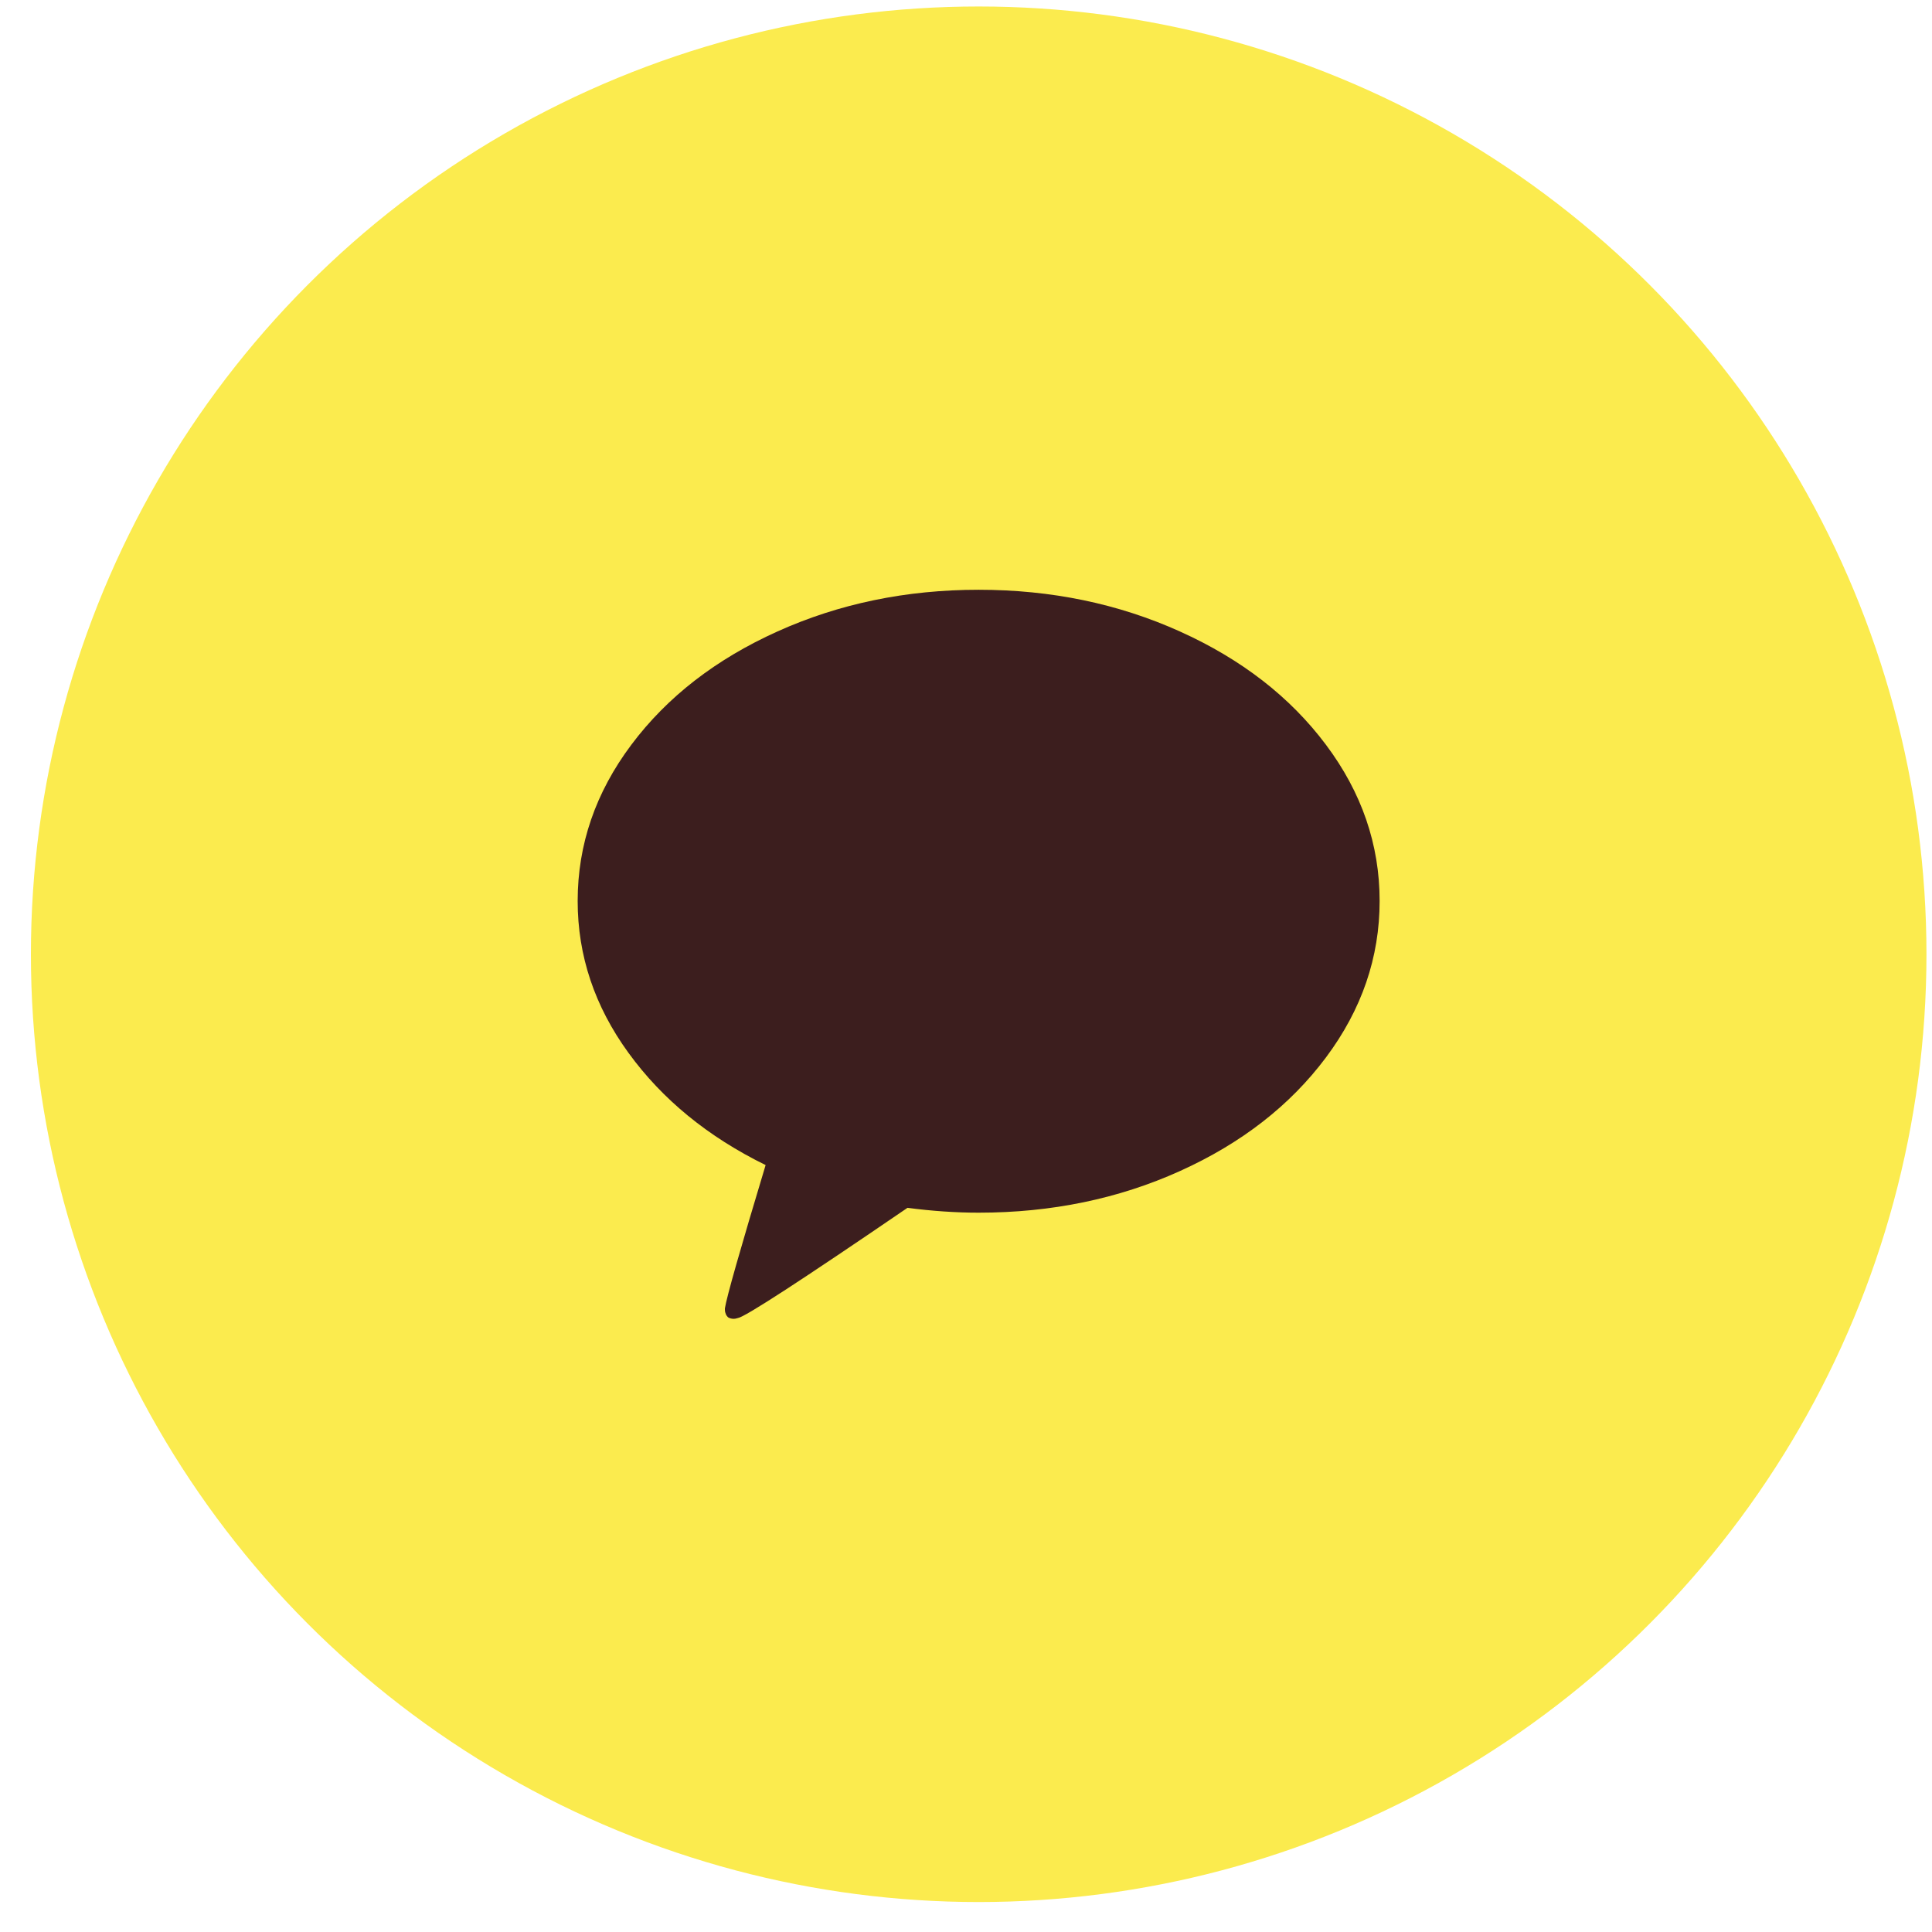<svg width="53" height="53" viewBox="0 0 53 53" fill="none" xmlns="http://www.w3.org/2000/svg">
<ellipse cx="26.848" cy="26.178" rx="26" ry="26" fill="#FBEB4E"/>
<path d="M26.847 16.179C28.836 16.179 30.675 16.56 32.366 17.322C34.056 18.083 35.392 19.119 36.374 20.43C37.356 21.74 37.847 23.169 37.847 24.717C37.847 26.265 37.356 27.696 36.374 29.01C35.392 30.324 34.058 31.362 32.372 32.124C30.686 32.886 28.844 33.267 26.847 33.267C26.217 33.267 25.566 33.222 24.895 33.134C21.982 35.125 20.43 36.133 20.242 36.157C20.152 36.189 20.066 36.185 19.984 36.145C19.952 36.121 19.927 36.089 19.911 36.048C19.894 36.008 19.886 35.972 19.886 35.939V35.891C19.935 35.577 20.308 34.267 21.003 31.961C19.424 31.187 18.169 30.161 17.241 28.883C16.312 27.605 15.847 26.216 15.847 24.717C15.847 23.169 16.338 21.74 17.32 20.43C18.302 19.119 19.639 18.083 21.329 17.322C23.019 16.56 24.858 16.179 26.847 16.179Z" fill="#3C1E1E"/>
</svg>
